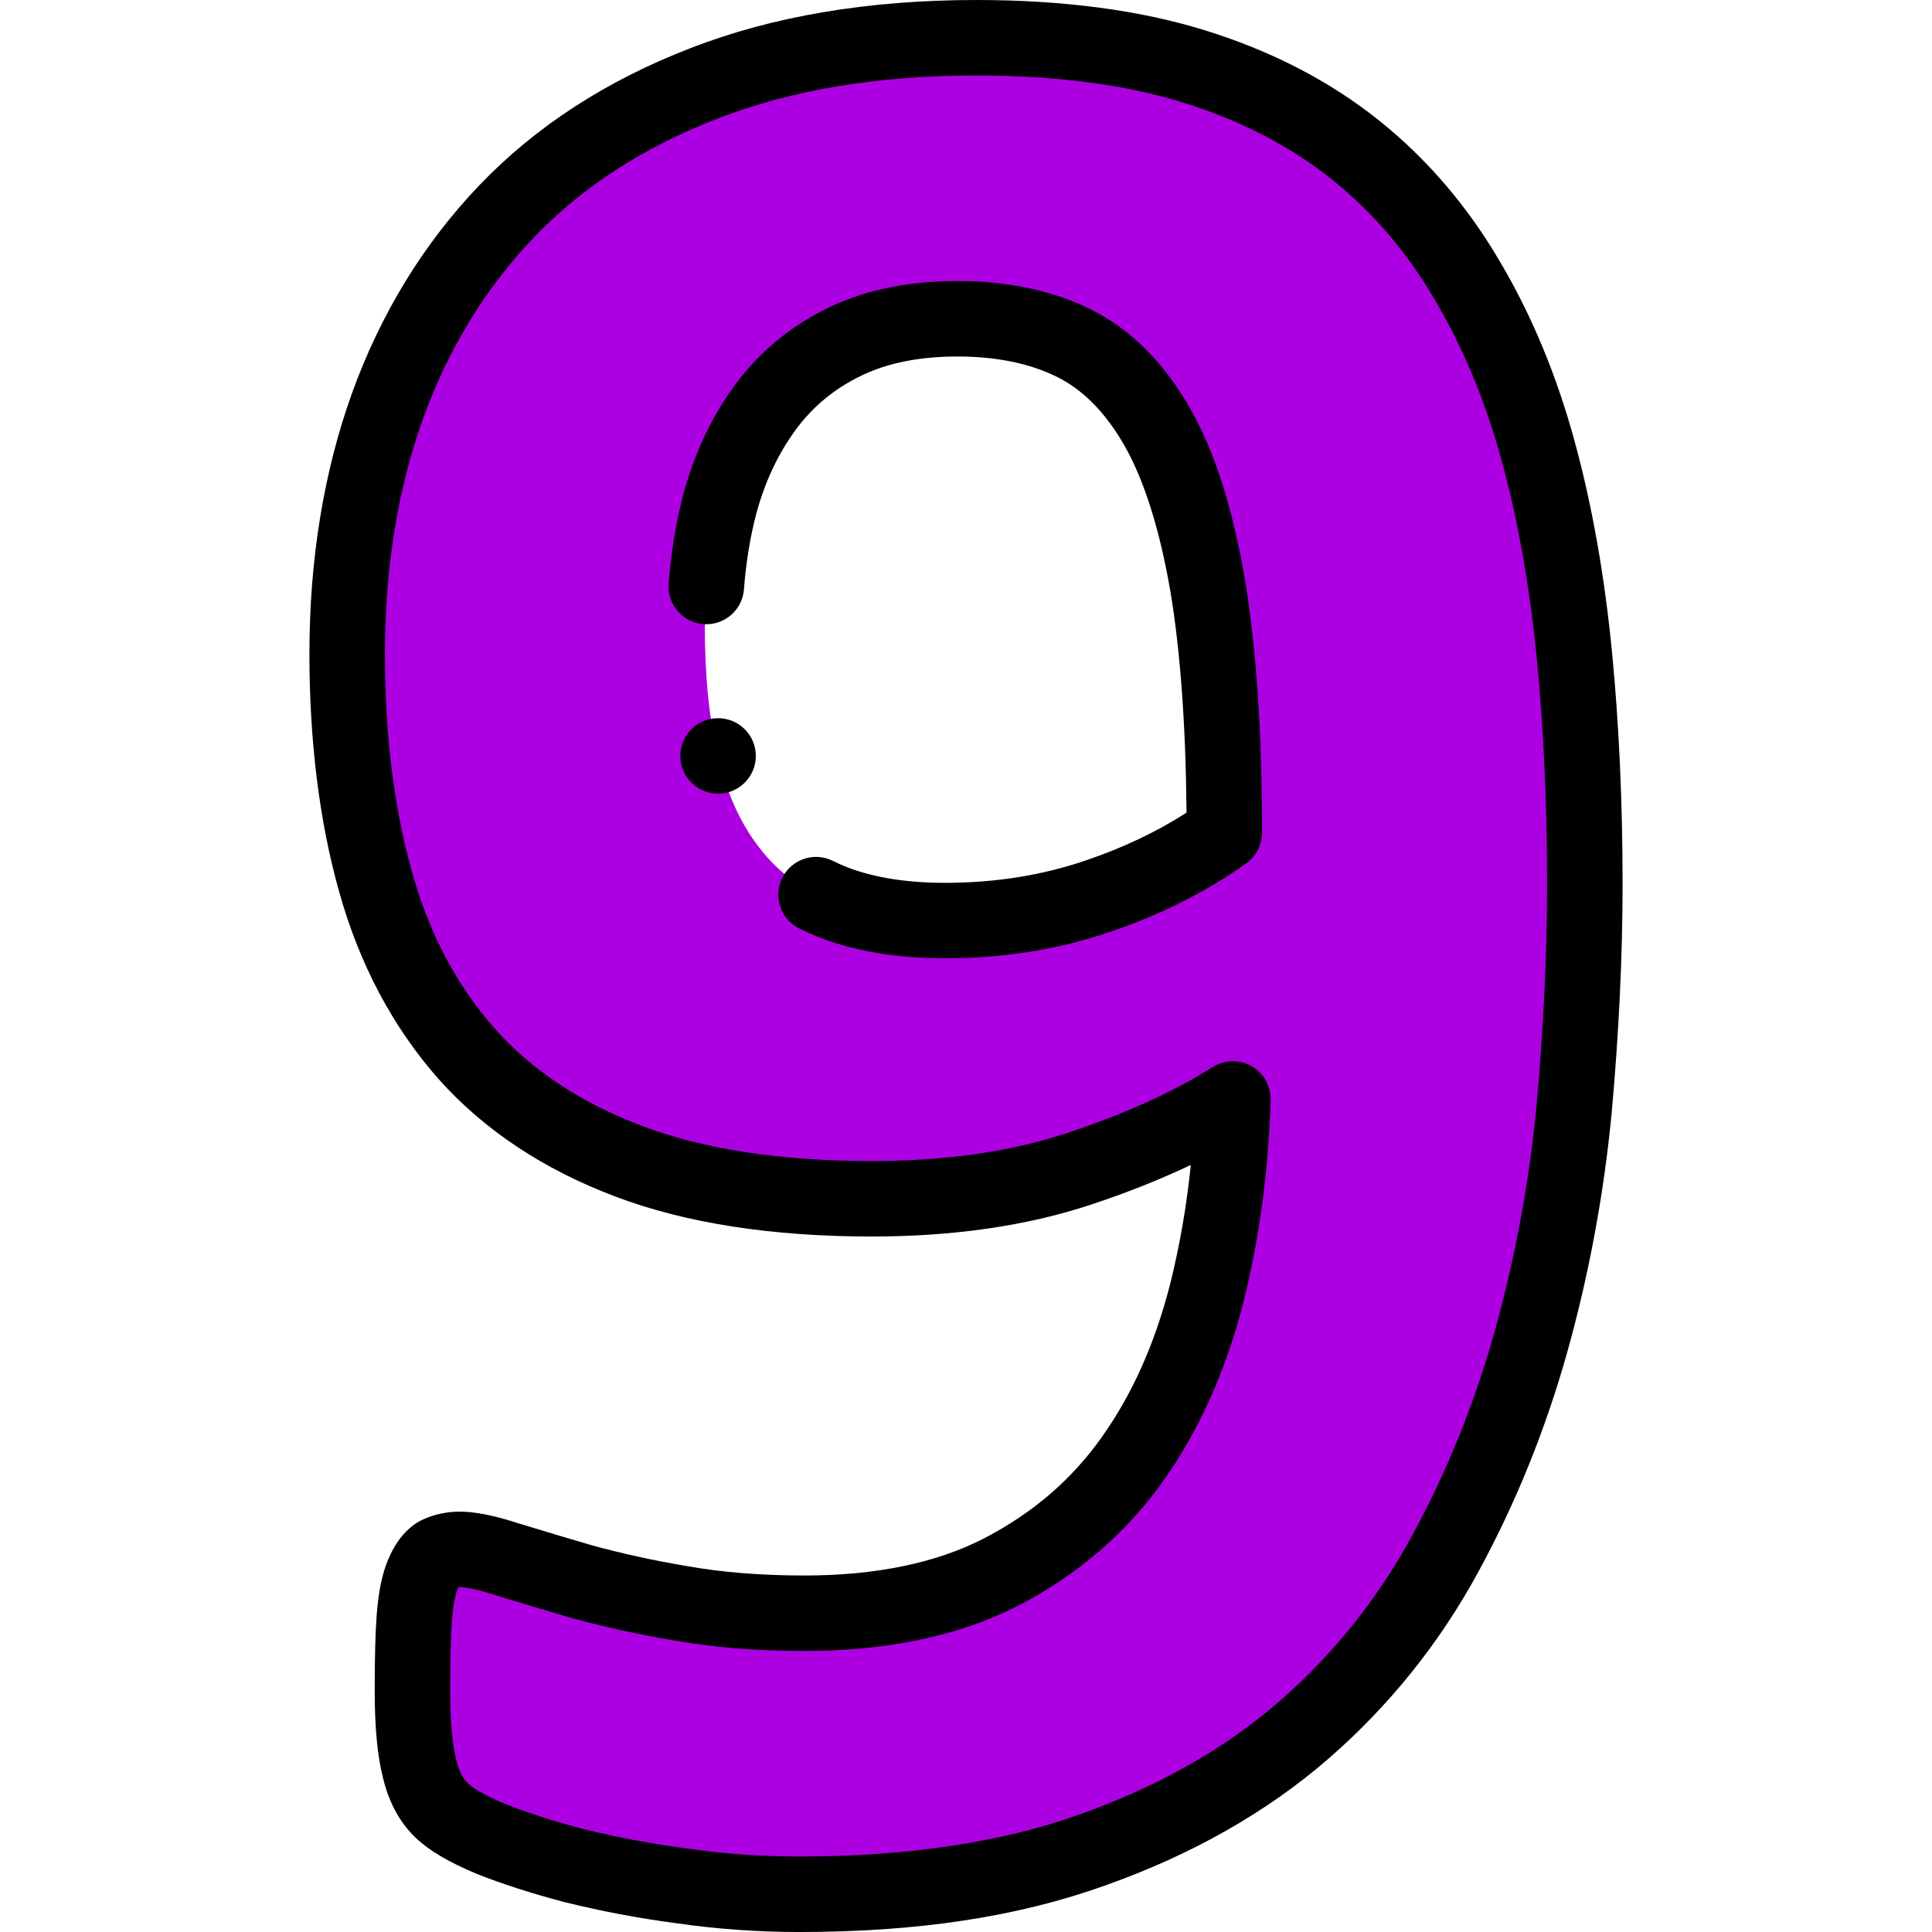 <svg xmlns="http://www.w3.org/2000/svg" version="1.1" xmlns:xlink="http://www.w3.org/1999/xlink" xmlns:svgjs="http://svgjs.com/svgjs" width="512" height="512" x="0" y="0" viewBox="0 0 512 512" style="enable-background:new 0 0 512 512" xml:space="preserve" class=""><g><g xmlns="http://www.w3.org/2000/svg"><path clip-rule="evenodd" d="m420 234.309c0 19.309-1.003 39.37-2.884 60.058-2.006 20.688-5.768 41-11.284 60.81-5.517 19.81-13.04 38.617-22.819 56.547-9.655 17.804-22.193 33.477-37.489 46.768s-33.979 23.948-55.92 31.722c-21.943 7.899-47.772 11.786-77.739 11.786-10.532 0-20.939-.752-31.471-2.257-10.406-1.379-19.811-3.26-28.462-5.391-8.526-2.257-15.798-4.639-21.817-7.022-6.018-2.508-10.407-5.015-13.04-7.523-2.758-2.633-4.765-6.269-5.893-11.159-1.254-4.89-1.881-11.786-1.881-20.563 0-8.15.126-14.544.502-19.435.376-4.89 1.128-8.776 2.257-11.409 1.129-2.758 2.508-4.514 4.013-5.392 1.63-.752 3.511-1.254 5.768-1.254 2.884 0 7.147.878 12.538 2.633 5.391 1.63 11.911 3.636 19.685 5.893 7.774 2.131 16.551 4.137 26.331 5.767 9.78 1.755 20.813 2.633 32.85 2.633 20.563 0 37.991-3.636 52.285-11.033 14.168-7.397 25.703-17.303 34.606-29.841 8.902-12.538 15.297-27.082 19.56-43.508 4.137-16.425 6.52-33.728 7.021-51.908-11.284 7.147-24.951 13.29-40.875 18.556s-34.23 7.899-54.792 7.899c-25.328 0-46.768-3.26-64.321-9.905-17.679-6.645-32.098-16.174-43.132-28.587-11.034-12.538-19.058-27.584-24.073-45.514-5.016-17.802-7.524-37.989-7.524-60.432 0-23.822 3.511-45.639 10.658-65.575 7.147-19.81 17.679-37.113 31.596-51.657s31.346-25.829 52.159-33.853c20.813-8.151 44.887-12.163 72.346-12.163 22.067 0 41.376 2.508 57.801 7.649 16.55 5.141 30.719 12.538 42.63 22.067s21.817 21.19 29.716 34.731c8.025 13.541 14.293 28.713 18.807 45.389 4.514 16.55 7.648 34.605 9.529 53.914 1.881 19.308 2.758 39.495 2.758 60.559zm-95.541-13.667c0-26.079-1.505-47.896-4.388-65.324-3.009-17.554-7.398-31.596-13.291-42.003s-13.29-17.93-22.067-22.318-19.184-6.52-30.969-6.52c-11.535 0-21.44 2.006-29.716 6.018-8.401 4.012-15.297 9.655-20.813 16.927-5.517 7.398-9.655 15.923-12.413 25.954-2.633 10.031-4.012 20.939-4.012 32.85 0 12.915 1.129 24.324 3.511 34.104 2.257 9.905 6.018 18.055 11.034 24.449 5.015 6.52 11.535 11.284 19.685 14.419 8.15 3.134 17.929 4.764 29.465 4.764 14.168 0 27.71-2.132 40.248-6.394 12.662-4.262 23.946-9.904 33.726-16.926z" fill="#ad00e2" fill-rule="evenodd" data-original="#ff5a58" class=""></path><g><path d="m315.482 108.389c-6.912-12.207-15.76-21.068-26.297-26.336-10.053-5.026-21.977-7.575-35.442-7.575-13.005 0-24.471 2.361-34.025 6.994-9.75 4.657-17.983 11.354-24.52 19.972-6.381 8.556-10.973 18.133-14.039 29.28-.01.038-.021.076-.03.114-1.983 7.556-3.302 15.583-3.918 23.858-.411 5.507 3.721 10.305 9.229 10.716 5.506.394 10.305-3.722 10.716-9.229.525-7.044 1.637-13.843 3.304-20.21 2.393-8.679 5.917-16.063 10.723-22.507 4.604-6.07 10.216-10.632 17.208-13.973 6.865-3.328 15.395-5.016 25.353-5.016 10.332 0 19.247 1.838 26.498 5.464 6.918 3.459 12.919 9.616 17.837 18.302 5.226 9.228 9.309 22.27 12.126 38.708 2.624 15.855 4.045 35.486 4.233 58.416-7.931 5.106-16.959 9.379-26.925 12.734-11.44 3.89-23.898 5.861-37.029 5.861-10.1 0-18.805-1.379-25.876-4.099-1.328-.511-2.616-1.081-3.827-1.695-4.925-2.495-10.944-.527-13.441 4.398-2.497 4.926-.528 10.944 4.398 13.441 1.816.92 3.731 1.77 5.691 2.522 9.37 3.604 20.491 5.432 33.055 5.432 15.325 0 29.949-2.33 43.438-6.916 13.625-4.588 25.862-10.738 36.369-18.28 2.617-1.879 4.168-4.902 4.168-8.124 0-26.296-1.521-48.823-4.532-67.014-3.264-19.039-7.989-33.838-14.445-45.238z" fill="#000000" data-original="#000000" class=""></path><path d="m427.195 172.779c-1.962-20.143-5.271-38.841-9.829-55.557-4.75-17.546-11.43-33.653-19.822-47.815-8.576-14.7-19.378-27.317-32.106-37.5-12.948-10.357-28.395-18.368-45.892-23.803-17.183-5.377-37.635-8.104-60.787-8.104-28.647 0-54.214 4.323-75.943 12.831-22.165 8.546-40.934 20.748-55.787 36.271-14.775 15.44-26.139 34.005-33.784 55.196-7.462 20.811-11.245 44.01-11.245 68.95 0 23.295 2.657 44.54 7.893 63.127 5.348 19.121 14.162 35.751 26.229 49.464 12.051 13.558 27.893 24.09 47.065 31.297 18.5 7.002 41.332 10.553 67.862 10.553 21.578 0 41.069-2.828 57.932-8.405 9.664-3.195 18.555-6.729 26.597-10.564-1.114 10.955-2.976 21.642-5.563 31.909-4.083 15.729-9.982 28.89-18.034 40.231-8 11.268-18.167 20.022-31.048 26.749-12.711 6.578-28.756 9.914-47.688 9.914-11.476 0-21.934-.833-31.083-2.476-.041-.007-.082-.015-.123-.021-8.603-1.434-17.101-3.293-25.26-5.528-6.086-1.768-11.365-3.37-16.025-4.784l-3.377-1.024c-6.412-2.08-11.494-3.092-15.535-3.092-3.48 0-6.831.731-9.957 2.174-.289.133-.571.28-.846.44-3.503 2.041-6.262 5.463-8.202 10.171-1.551 3.651-2.533 8.397-3.002 14.502-.367 4.774-.531 11.005-.531 20.202 0 9.684.708 17.187 2.164 22.929 1.542 6.593 4.47 11.984 8.714 16.036 3.53 3.359 8.792 6.471 16.09 9.511.055.022.109.045.164.066 6.669 2.641 14.387 5.127 22.939 7.391.056.015.111.029.167.043 9.912 2.442 19.558 4.271 29.487 5.588 11.084 1.582 21.827 2.351 32.838 2.351 31.454 0 57.99-4.049 81.077-12.36 22.934-8.125 42.832-19.429 59.14-33.599 16.126-14.011 29.49-30.682 39.71-49.528 9.951-18.245 17.917-37.979 23.673-58.652 5.641-20.255 9.545-41.292 11.61-62.588 1.941-21.354 2.925-41.864 2.925-60.964-.002-21.715-.945-42.417-2.807-61.532zm-20.031 120.623c-1.947 20.077-5.636 39.959-10.965 59.093-5.35 19.211-12.74 37.528-21.977 54.463-9.085 16.753-20.947 31.553-35.257 43.985-14.408 12.519-32.14 22.56-52.749 29.861-20.634 7.429-45.649 11.196-74.35 11.196-10.07 0-19.902-.705-30.057-2.156-.034-.005-.067-.01-.101-.014-9.187-1.218-18.118-2.908-27.3-5.168-7.723-2.047-14.629-4.267-20.528-6.597-6.402-2.674-8.956-4.593-9.899-5.491-1.405-1.342-2.404-3.361-3.053-6.175-.019-.078-.038-.157-.058-.235-.715-2.788-1.567-8.188-1.567-18.078 0-8.665.146-14.422.473-18.668.405-5.269 1.168-7.514 1.477-8.235.022-.051.043-.103.065-.154.064-.158.125-.297.182-.42.11-.008.223-.012.342-.012.671 0 3.337.154 9.443 2.142.067.022.134.043.202.063l3.458 1.049c4.733 1.437 10.098 3.065 16.332 4.875.048.014.096.027.144.04 8.817 2.418 17.992 4.43 27.271 5.978 10.296 1.845 21.922 2.779 34.555 2.779 22.163 0 41.3-4.089 56.913-12.169 15.564-8.126 28.394-19.201 38.131-32.916 9.353-13.173 16.446-28.913 21.103-46.854 4.343-17.239 6.806-35.433 7.32-54.074.102-3.694-1.841-7.144-5.054-8.97-3.214-1.826-7.171-1.732-10.292.245-10.362 6.562-23.37 12.453-38.665 17.511-14.833 4.906-32.212 7.394-51.652 7.394-24.103 0-44.553-3.115-60.803-9.266-16.124-6.062-29.304-14.766-39.143-25.834-10.174-11.562-17.354-25.169-21.955-41.618-4.744-16.84-7.149-36.261-7.149-57.723 0-22.633 3.389-43.561 10.065-62.182 6.685-18.53 16.582-34.727 29.415-48.138 12.804-13.381 29.132-23.957 48.58-31.455 19.442-7.614 42.556-11.474 68.698-11.474 21.124 0 39.566 2.42 54.834 7.198 15.123 4.697 28.362 11.536 39.35 20.326 10.8 8.641 19.994 19.394 27.36 32.02 7.506 12.667 13.48 27.102 17.763 42.922 4.268 15.649 7.371 33.229 9.223 52.253 1.799 18.473 2.712 38.521 2.712 59.59-.001 18.498-.957 38.399-2.837 59.093z" fill="#000000" data-original="#000000" class=""></path><path d="m190.299 190.33h-.007c-5.523 0-9.996 4.478-9.996 10s4.48 10 10.003 10 10-4.478 10-10-4.477-10-10-10z" fill="#000000" data-original="#000000" class=""></path></g></g></g></svg>